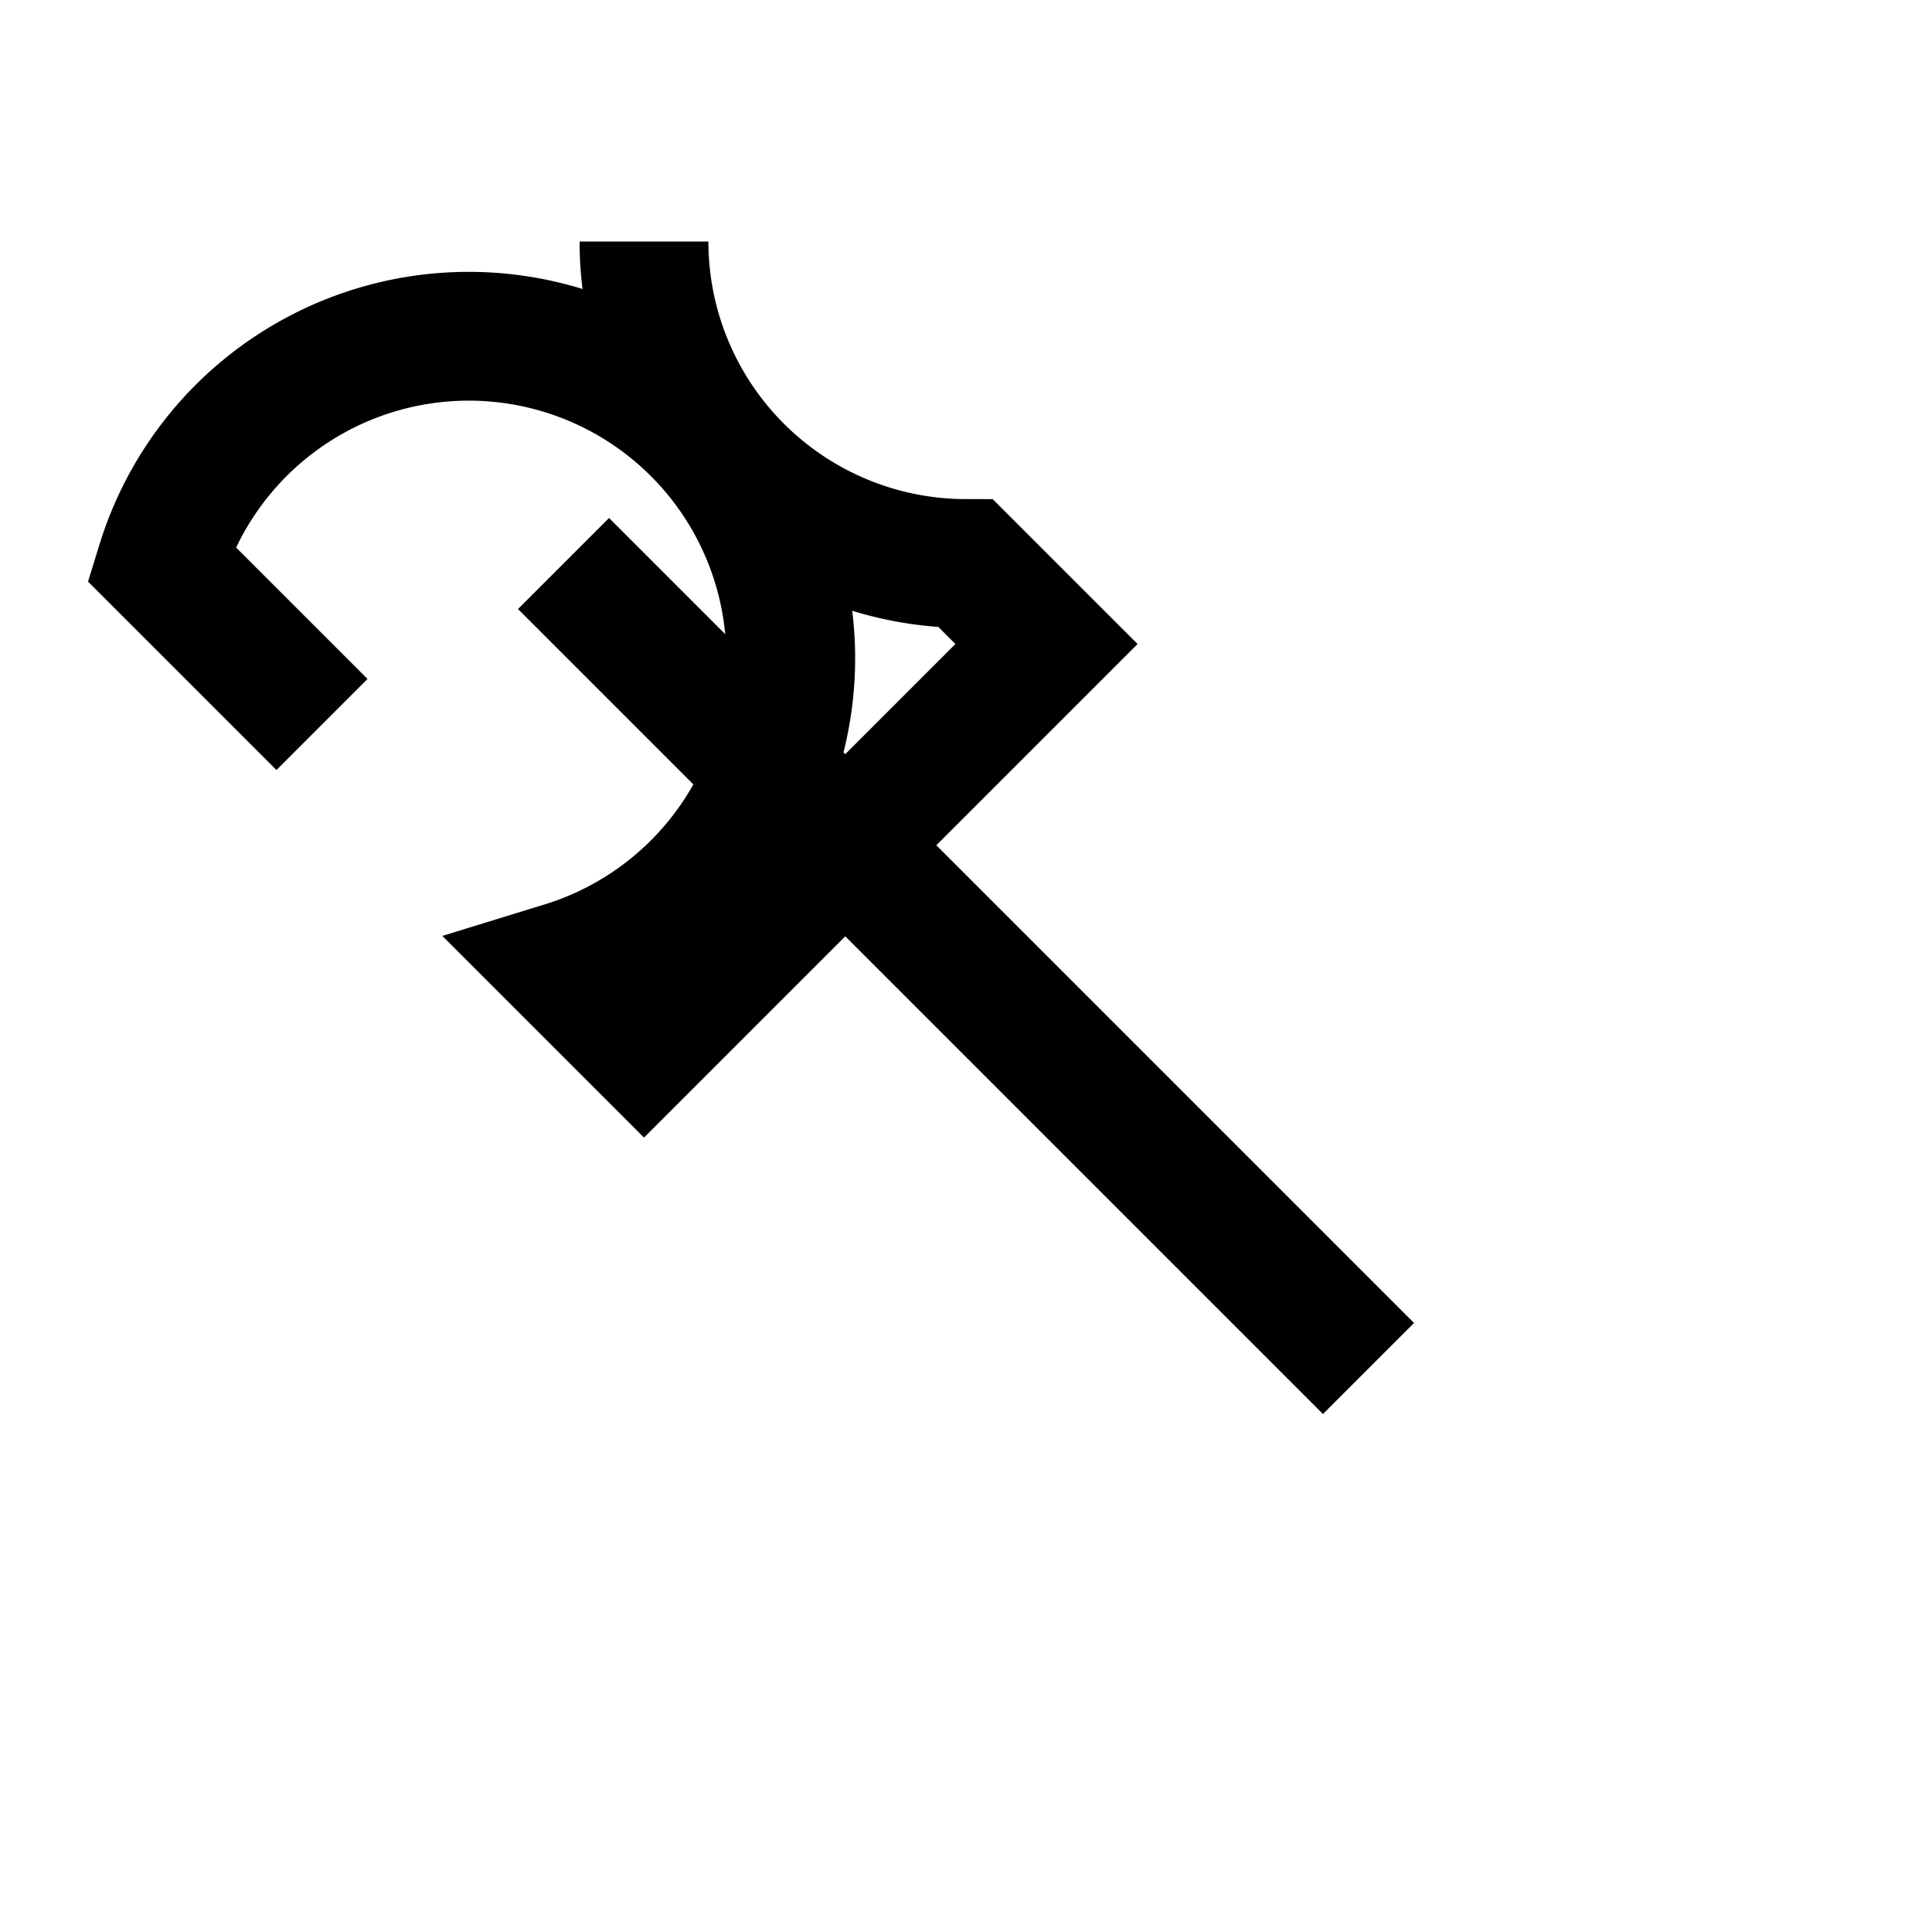 <svg xmlns="http://www.w3.org/2000/svg" viewBox="0 0 24 24" width="48" height="48" fill="none" stroke="currentColor" stroke-width="1.6"><path d="M7 7l10 10"/><path d="M8 3a4 4 0 0 0 4 4l1 1-5 5-1-1a4 4 0 1 0-5-5l2 2"/></svg>